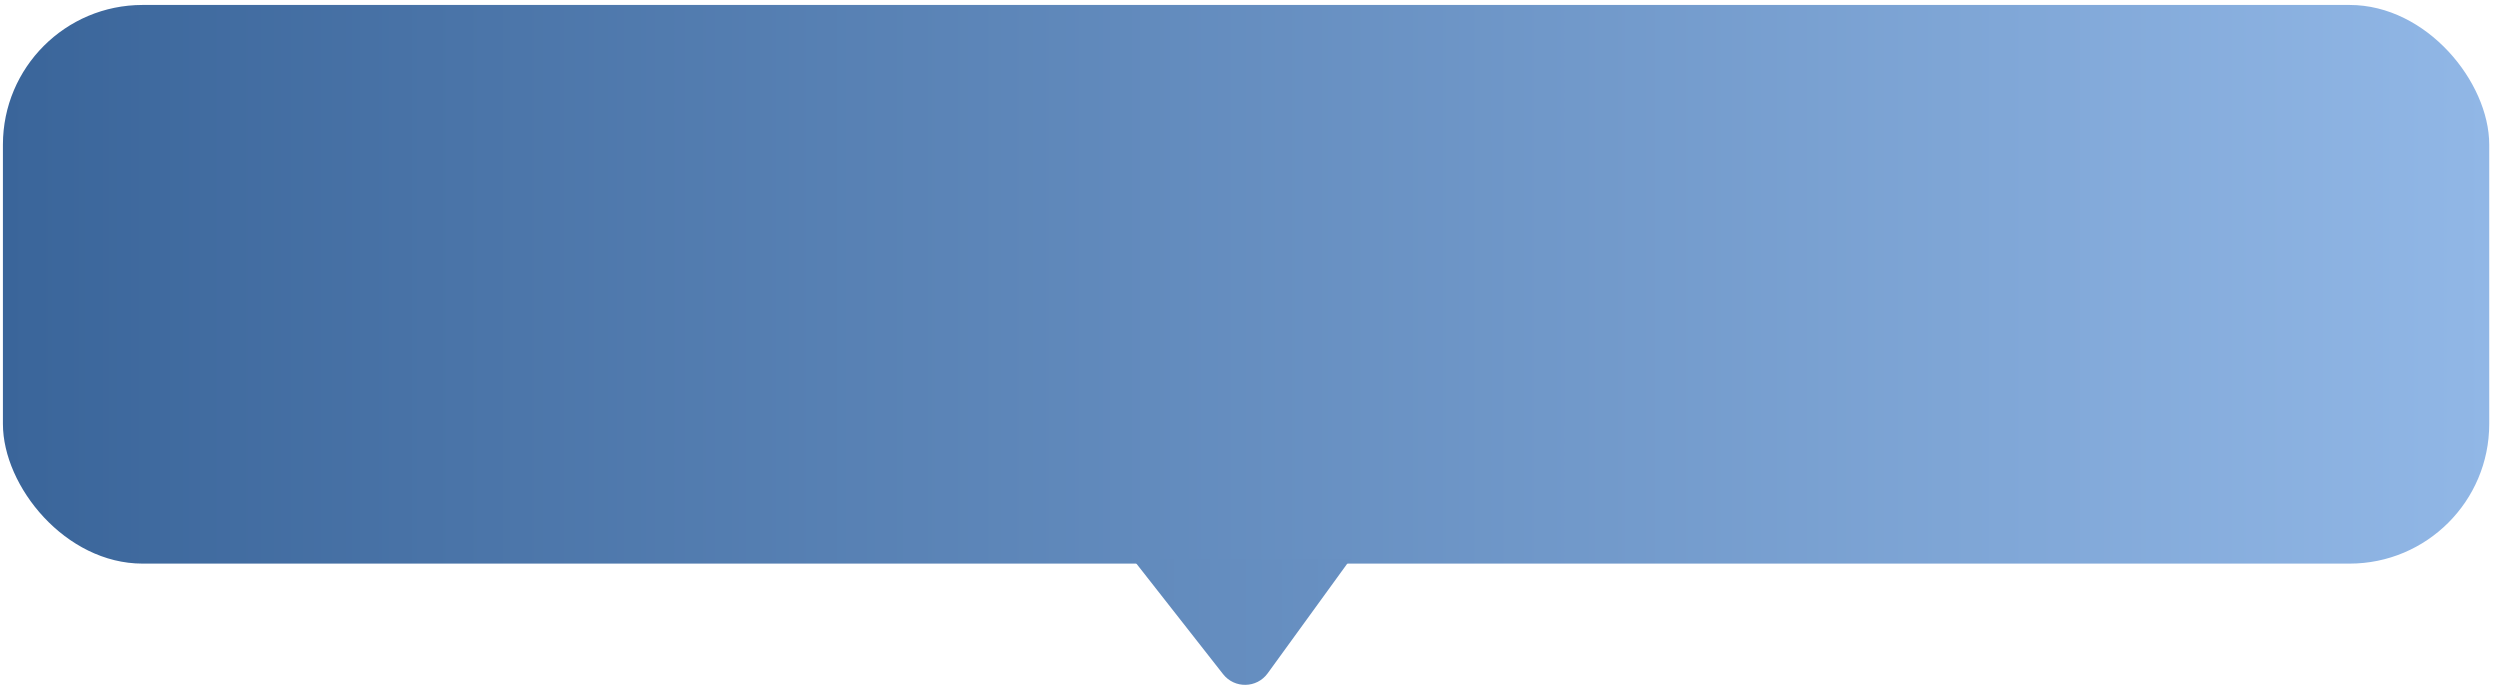 <?xml version="1.0" encoding="UTF-8"?> <svg xmlns="http://www.w3.org/2000/svg" width="179" height="50" viewBox="0 0 179 50" fill="none"><rect x="0.209" y="0.355" width="178.02" height="40" rx="10" fill="url(#paint0_linear_317_52)"></rect><path d="M87.573 48.269C88.393 49.315 89.985 49.285 90.765 48.21L96.7 40.031H81.112L87.573 48.269Z" fill="url(#paint1_linear_317_52)"></path><defs><linearGradient id="paint0_linear_317_52" x1="0.209" y1="20.355" x2="178.229" y2="20.355" gradientUnits="userSpaceOnUse"><stop stop-color="#3A659A"></stop><stop offset="1" stop-color="#91B7E6"></stop></linearGradient><linearGradient id="paint1_linear_317_52" x1="80.209" y1="41.355" x2="98.209" y2="41.355" gradientUnits="userSpaceOnUse"><stop stop-color="#618ABC"></stop><stop offset="1" stop-color="#6991C3"></stop></linearGradient></defs></svg> 